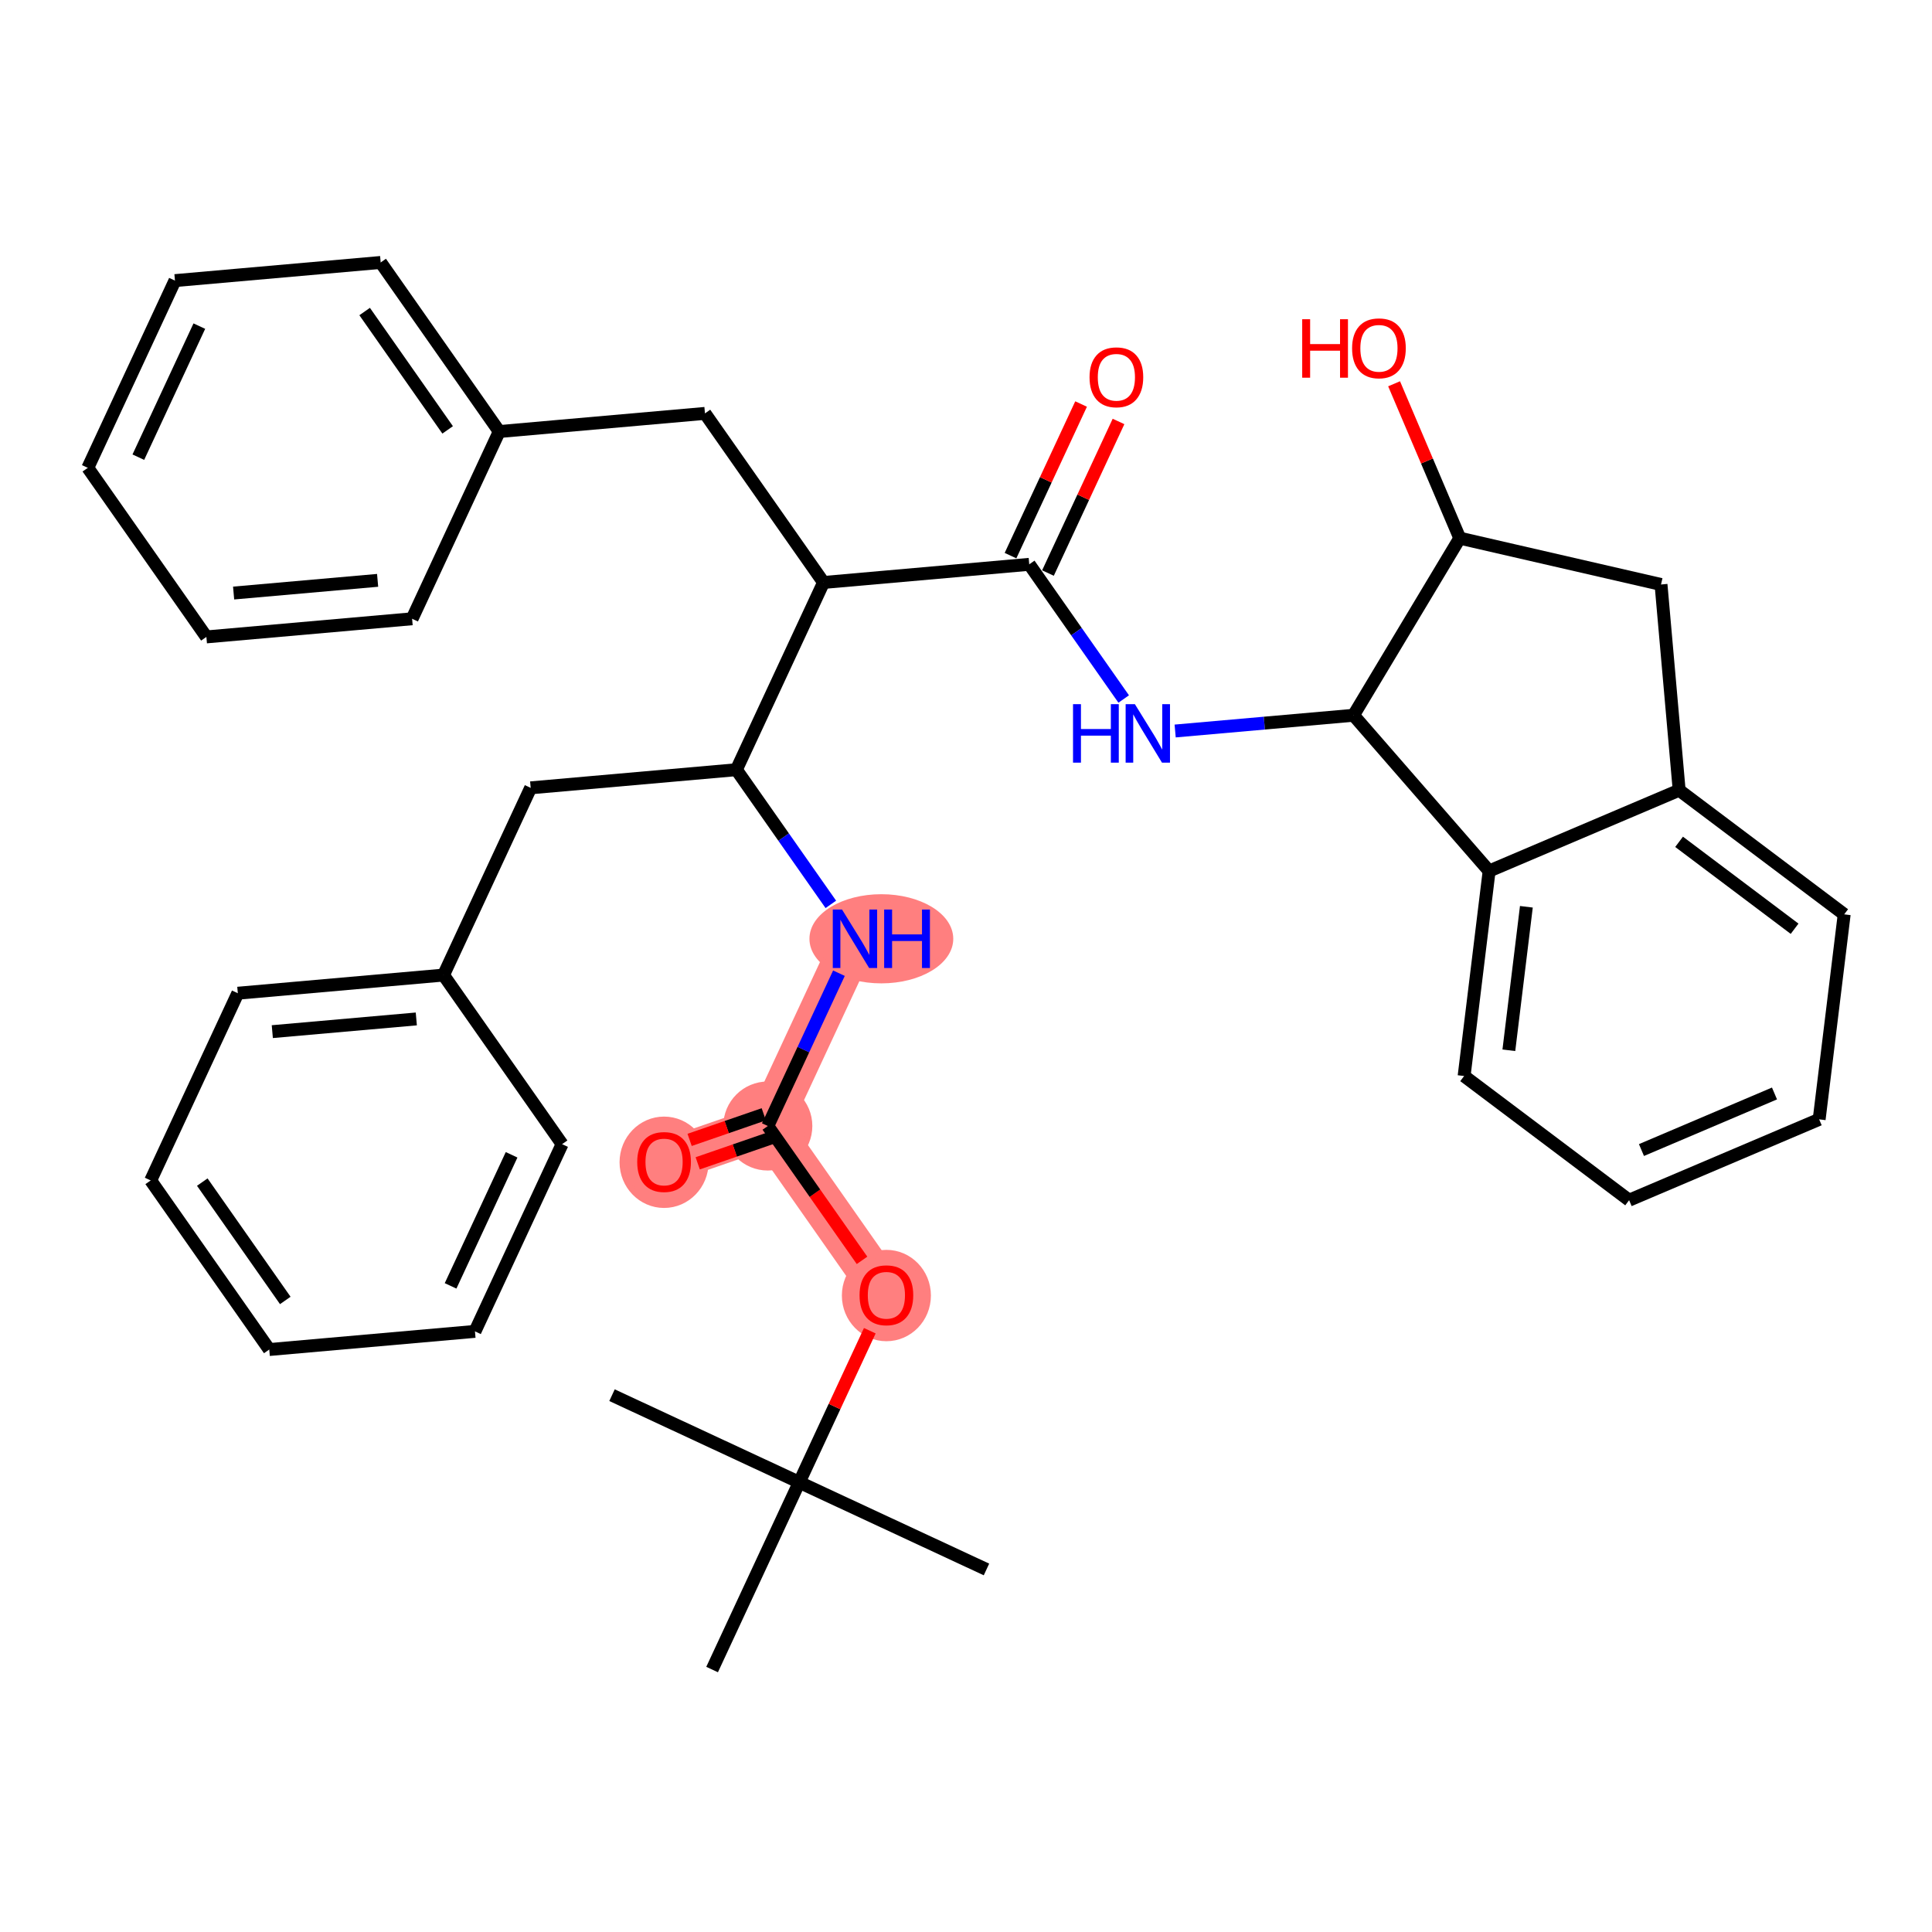 <?xml version='1.0' encoding='iso-8859-1'?>
<svg version='1.1' baseProfile='full'
              xmlns='http://www.w3.org/2000/svg'
                      xmlns:rdkit='http://www.rdkit.org/xml'
                      xmlns:xlink='http://www.w3.org/1999/xlink'
                  xml:space='preserve'
width='300px' height='300px' viewBox='0 0 300 300'>
<!-- END OF HEADER -->
<rect style='opacity:1.0;fill:#FFFFFF;stroke:none' width='300' height='300' x='0' y='0'> </rect>
<rect style='opacity:1.0;fill:#FFFFFF;stroke:none' width='300' height='300' x='0' y='0'> </rect>
<path d='M 137.638,201.101 L 119.226,174.846' style='fill:none;fill-rule:evenodd;stroke:#FF7F7F;stroke-width:6.8px;stroke-linecap:butt;stroke-linejoin:miter;stroke-opacity:1' />
<path d='M 119.226,174.846 L 103.117,180.407' style='fill:none;fill-rule:evenodd;stroke:#FF7F7F;stroke-width:6.8px;stroke-linecap:butt;stroke-linejoin:miter;stroke-opacity:1' />
<path d='M 119.226,174.846 L 132.758,145.774' style='fill:none;fill-rule:evenodd;stroke:#FF7F7F;stroke-width:6.8px;stroke-linecap:butt;stroke-linejoin:miter;stroke-opacity:1' />
<ellipse cx='137.638' cy='201.171' rx='6.413' ry='6.594'  style='fill:#FF7F7F;fill-rule:evenodd;stroke:#FF7F7F;stroke-width:1.0px;stroke-linecap:butt;stroke-linejoin:miter;stroke-opacity:1' />
<ellipse cx='119.226' cy='174.846' rx='6.413' ry='6.413'  style='fill:#FF7F7F;fill-rule:evenodd;stroke:#FF7F7F;stroke-width:1.0px;stroke-linecap:butt;stroke-linejoin:miter;stroke-opacity:1' />
<ellipse cx='103.117' cy='180.477' rx='6.413' ry='6.594'  style='fill:#FF7F7F;fill-rule:evenodd;stroke:#FF7F7F;stroke-width:1.0px;stroke-linecap:butt;stroke-linejoin:miter;stroke-opacity:1' />
<ellipse cx='136.856' cy='145.774' rx='10.666' ry='6.422'  style='fill:#FF7F7F;fill-rule:evenodd;stroke:#FF7F7F;stroke-width:1.0px;stroke-linecap:butt;stroke-linejoin:miter;stroke-opacity:1' />
<path class='bond-0 atom-0 atom-1' d='M 153.179,243.705 L 124.107,230.173' style='fill:none;fill-rule:evenodd;stroke:#000000;stroke-width:2.0px;stroke-linecap:butt;stroke-linejoin:miter;stroke-opacity:1' />
<path class='bond-1 atom-1 atom-2' d='M 124.107,230.173 L 95.034,216.642' style='fill:none;fill-rule:evenodd;stroke:#000000;stroke-width:2.0px;stroke-linecap:butt;stroke-linejoin:miter;stroke-opacity:1' />
<path class='bond-2 atom-1 atom-3' d='M 124.107,230.173 L 110.575,259.246' style='fill:none;fill-rule:evenodd;stroke:#000000;stroke-width:2.0px;stroke-linecap:butt;stroke-linejoin:miter;stroke-opacity:1' />
<path class='bond-3 atom-1 atom-4' d='M 124.107,230.173 L 129.584,218.404' style='fill:none;fill-rule:evenodd;stroke:#000000;stroke-width:2.0px;stroke-linecap:butt;stroke-linejoin:miter;stroke-opacity:1' />
<path class='bond-3 atom-1 atom-4' d='M 129.584,218.404 L 135.062,206.636' style='fill:none;fill-rule:evenodd;stroke:#FF0000;stroke-width:2.0px;stroke-linecap:butt;stroke-linejoin:miter;stroke-opacity:1' />
<path class='bond-4 atom-4 atom-5' d='M 133.856,195.707 L 126.541,185.277' style='fill:none;fill-rule:evenodd;stroke:#FF0000;stroke-width:2.0px;stroke-linecap:butt;stroke-linejoin:miter;stroke-opacity:1' />
<path class='bond-4 atom-4 atom-5' d='M 126.541,185.277 L 119.226,174.846' style='fill:none;fill-rule:evenodd;stroke:#000000;stroke-width:2.0px;stroke-linecap:butt;stroke-linejoin:miter;stroke-opacity:1' />
<path class='bond-5 atom-5 atom-6' d='M 118.599,173.027 L 112.841,175.015' style='fill:none;fill-rule:evenodd;stroke:#000000;stroke-width:2.0px;stroke-linecap:butt;stroke-linejoin:miter;stroke-opacity:1' />
<path class='bond-5 atom-5 atom-6' d='M 112.841,175.015 L 107.084,177.002' style='fill:none;fill-rule:evenodd;stroke:#FF0000;stroke-width:2.0px;stroke-linecap:butt;stroke-linejoin:miter;stroke-opacity:1' />
<path class='bond-5 atom-5 atom-6' d='M 119.854,176.665 L 114.097,178.652' style='fill:none;fill-rule:evenodd;stroke:#000000;stroke-width:2.0px;stroke-linecap:butt;stroke-linejoin:miter;stroke-opacity:1' />
<path class='bond-5 atom-5 atom-6' d='M 114.097,178.652 L 108.34,180.639' style='fill:none;fill-rule:evenodd;stroke:#FF0000;stroke-width:2.0px;stroke-linecap:butt;stroke-linejoin:miter;stroke-opacity:1' />
<path class='bond-6 atom-5 atom-7' d='M 119.226,174.846 L 124.749,162.981' style='fill:none;fill-rule:evenodd;stroke:#000000;stroke-width:2.0px;stroke-linecap:butt;stroke-linejoin:miter;stroke-opacity:1' />
<path class='bond-6 atom-5 atom-7' d='M 124.749,162.981 L 130.271,151.116' style='fill:none;fill-rule:evenodd;stroke:#0000FF;stroke-width:2.0px;stroke-linecap:butt;stroke-linejoin:miter;stroke-opacity:1' />
<path class='bond-7 atom-7 atom-8' d='M 129.011,140.431 L 121.679,129.975' style='fill:none;fill-rule:evenodd;stroke:#0000FF;stroke-width:2.0px;stroke-linecap:butt;stroke-linejoin:miter;stroke-opacity:1' />
<path class='bond-7 atom-7 atom-8' d='M 121.679,129.975 L 114.346,119.519' style='fill:none;fill-rule:evenodd;stroke:#000000;stroke-width:2.0px;stroke-linecap:butt;stroke-linejoin:miter;stroke-opacity:1' />
<path class='bond-8 atom-8 atom-9' d='M 114.346,119.519 L 82.403,122.336' style='fill:none;fill-rule:evenodd;stroke:#000000;stroke-width:2.0px;stroke-linecap:butt;stroke-linejoin:miter;stroke-opacity:1' />
<path class='bond-15 atom-8 atom-16' d='M 114.346,119.519 L 127.878,90.446' style='fill:none;fill-rule:evenodd;stroke:#000000;stroke-width:2.0px;stroke-linecap:butt;stroke-linejoin:miter;stroke-opacity:1' />
<path class='bond-9 atom-9 atom-10' d='M 82.403,122.336 L 68.871,151.409' style='fill:none;fill-rule:evenodd;stroke:#000000;stroke-width:2.0px;stroke-linecap:butt;stroke-linejoin:miter;stroke-opacity:1' />
<path class='bond-10 atom-10 atom-11' d='M 68.871,151.409 L 36.928,154.226' style='fill:none;fill-rule:evenodd;stroke:#000000;stroke-width:2.0px;stroke-linecap:butt;stroke-linejoin:miter;stroke-opacity:1' />
<path class='bond-10 atom-10 atom-11' d='M 64.644,158.22 L 42.283,160.192' style='fill:none;fill-rule:evenodd;stroke:#000000;stroke-width:2.0px;stroke-linecap:butt;stroke-linejoin:miter;stroke-opacity:1' />
<path class='bond-36 atom-15 atom-10' d='M 87.283,177.664 L 68.871,151.409' style='fill:none;fill-rule:evenodd;stroke:#000000;stroke-width:2.0px;stroke-linecap:butt;stroke-linejoin:miter;stroke-opacity:1' />
<path class='bond-11 atom-11 atom-12' d='M 36.928,154.226 L 23.397,183.299' style='fill:none;fill-rule:evenodd;stroke:#000000;stroke-width:2.0px;stroke-linecap:butt;stroke-linejoin:miter;stroke-opacity:1' />
<path class='bond-12 atom-12 atom-13' d='M 23.397,183.299 L 41.809,209.554' style='fill:none;fill-rule:evenodd;stroke:#000000;stroke-width:2.0px;stroke-linecap:butt;stroke-linejoin:miter;stroke-opacity:1' />
<path class='bond-12 atom-12 atom-13' d='M 31.41,183.555 L 44.298,201.933' style='fill:none;fill-rule:evenodd;stroke:#000000;stroke-width:2.0px;stroke-linecap:butt;stroke-linejoin:miter;stroke-opacity:1' />
<path class='bond-13 atom-13 atom-14' d='M 41.809,209.554 L 73.752,206.736' style='fill:none;fill-rule:evenodd;stroke:#000000;stroke-width:2.0px;stroke-linecap:butt;stroke-linejoin:miter;stroke-opacity:1' />
<path class='bond-14 atom-14 atom-15' d='M 73.752,206.736 L 87.283,177.664' style='fill:none;fill-rule:evenodd;stroke:#000000;stroke-width:2.0px;stroke-linecap:butt;stroke-linejoin:miter;stroke-opacity:1' />
<path class='bond-14 atom-14 atom-15' d='M 69.967,199.669 L 79.439,179.318' style='fill:none;fill-rule:evenodd;stroke:#000000;stroke-width:2.0px;stroke-linecap:butt;stroke-linejoin:miter;stroke-opacity:1' />
<path class='bond-16 atom-16 atom-17' d='M 127.878,90.446 L 109.466,64.192' style='fill:none;fill-rule:evenodd;stroke:#000000;stroke-width:2.0px;stroke-linecap:butt;stroke-linejoin:miter;stroke-opacity:1' />
<path class='bond-23 atom-16 atom-24' d='M 127.878,90.446 L 159.821,87.629' style='fill:none;fill-rule:evenodd;stroke:#000000;stroke-width:2.0px;stroke-linecap:butt;stroke-linejoin:miter;stroke-opacity:1' />
<path class='bond-17 atom-17 atom-18' d='M 109.466,64.192 L 77.523,67.009' style='fill:none;fill-rule:evenodd;stroke:#000000;stroke-width:2.0px;stroke-linecap:butt;stroke-linejoin:miter;stroke-opacity:1' />
<path class='bond-18 atom-18 atom-19' d='M 77.523,67.009 L 59.111,40.754' style='fill:none;fill-rule:evenodd;stroke:#000000;stroke-width:2.0px;stroke-linecap:butt;stroke-linejoin:miter;stroke-opacity:1' />
<path class='bond-18 atom-18 atom-19' d='M 69.51,66.753 L 56.622,48.375' style='fill:none;fill-rule:evenodd;stroke:#000000;stroke-width:2.0px;stroke-linecap:butt;stroke-linejoin:miter;stroke-opacity:1' />
<path class='bond-37 atom-23 atom-18' d='M 63.991,96.082 L 77.523,67.009' style='fill:none;fill-rule:evenodd;stroke:#000000;stroke-width:2.0px;stroke-linecap:butt;stroke-linejoin:miter;stroke-opacity:1' />
<path class='bond-19 atom-19 atom-20' d='M 59.111,40.754 L 27.168,43.572' style='fill:none;fill-rule:evenodd;stroke:#000000;stroke-width:2.0px;stroke-linecap:butt;stroke-linejoin:miter;stroke-opacity:1' />
<path class='bond-20 atom-20 atom-21' d='M 27.168,43.572 L 13.636,72.644' style='fill:none;fill-rule:evenodd;stroke:#000000;stroke-width:2.0px;stroke-linecap:butt;stroke-linejoin:miter;stroke-opacity:1' />
<path class='bond-20 atom-20 atom-21' d='M 30.953,50.639 L 21.481,70.99' style='fill:none;fill-rule:evenodd;stroke:#000000;stroke-width:2.0px;stroke-linecap:butt;stroke-linejoin:miter;stroke-opacity:1' />
<path class='bond-21 atom-21 atom-22' d='M 13.636,72.644 L 32.048,98.899' style='fill:none;fill-rule:evenodd;stroke:#000000;stroke-width:2.0px;stroke-linecap:butt;stroke-linejoin:miter;stroke-opacity:1' />
<path class='bond-22 atom-22 atom-23' d='M 32.048,98.899 L 63.991,96.082' style='fill:none;fill-rule:evenodd;stroke:#000000;stroke-width:2.0px;stroke-linecap:butt;stroke-linejoin:miter;stroke-opacity:1' />
<path class='bond-22 atom-22 atom-23' d='M 36.276,92.088 L 58.636,90.116' style='fill:none;fill-rule:evenodd;stroke:#000000;stroke-width:2.0px;stroke-linecap:butt;stroke-linejoin:miter;stroke-opacity:1' />
<path class='bond-24 atom-24 atom-25' d='M 162.728,88.982 L 168.206,77.213' style='fill:none;fill-rule:evenodd;stroke:#000000;stroke-width:2.0px;stroke-linecap:butt;stroke-linejoin:miter;stroke-opacity:1' />
<path class='bond-24 atom-24 atom-25' d='M 168.206,77.213 L 173.683,65.444' style='fill:none;fill-rule:evenodd;stroke:#FF0000;stroke-width:2.0px;stroke-linecap:butt;stroke-linejoin:miter;stroke-opacity:1' />
<path class='bond-24 atom-24 atom-25' d='M 156.913,86.276 L 162.391,74.507' style='fill:none;fill-rule:evenodd;stroke:#000000;stroke-width:2.0px;stroke-linecap:butt;stroke-linejoin:miter;stroke-opacity:1' />
<path class='bond-24 atom-24 atom-25' d='M 162.391,74.507 L 167.869,62.738' style='fill:none;fill-rule:evenodd;stroke:#FF0000;stroke-width:2.0px;stroke-linecap:butt;stroke-linejoin:miter;stroke-opacity:1' />
<path class='bond-25 atom-24 atom-26' d='M 159.821,87.629 L 167.153,98.085' style='fill:none;fill-rule:evenodd;stroke:#000000;stroke-width:2.0px;stroke-linecap:butt;stroke-linejoin:miter;stroke-opacity:1' />
<path class='bond-25 atom-24 atom-26' d='M 167.153,98.085 L 174.486,108.541' style='fill:none;fill-rule:evenodd;stroke:#0000FF;stroke-width:2.0px;stroke-linecap:butt;stroke-linejoin:miter;stroke-opacity:1' />
<path class='bond-26 atom-26 atom-27' d='M 182.478,113.509 L 196.327,112.287' style='fill:none;fill-rule:evenodd;stroke:#0000FF;stroke-width:2.0px;stroke-linecap:butt;stroke-linejoin:miter;stroke-opacity:1' />
<path class='bond-26 atom-26 atom-27' d='M 196.327,112.287 L 210.176,111.066' style='fill:none;fill-rule:evenodd;stroke:#000000;stroke-width:2.0px;stroke-linecap:butt;stroke-linejoin:miter;stroke-opacity:1' />
<path class='bond-27 atom-27 atom-28' d='M 210.176,111.066 L 231.231,135.252' style='fill:none;fill-rule:evenodd;stroke:#000000;stroke-width:2.0px;stroke-linecap:butt;stroke-linejoin:miter;stroke-opacity:1' />
<path class='bond-38 atom-35 atom-27' d='M 226.672,83.567 L 210.176,111.066' style='fill:none;fill-rule:evenodd;stroke:#000000;stroke-width:2.0px;stroke-linecap:butt;stroke-linejoin:miter;stroke-opacity:1' />
<path class='bond-28 atom-28 atom-29' d='M 231.231,135.252 L 227.346,167.083' style='fill:none;fill-rule:evenodd;stroke:#000000;stroke-width:2.0px;stroke-linecap:butt;stroke-linejoin:miter;stroke-opacity:1' />
<path class='bond-28 atom-28 atom-29' d='M 237.014,140.804 L 234.294,163.086' style='fill:none;fill-rule:evenodd;stroke:#000000;stroke-width:2.0px;stroke-linecap:butt;stroke-linejoin:miter;stroke-opacity:1' />
<path class='bond-39 atom-33 atom-28' d='M 260.74,122.702 L 231.231,135.252' style='fill:none;fill-rule:evenodd;stroke:#000000;stroke-width:2.0px;stroke-linecap:butt;stroke-linejoin:miter;stroke-opacity:1' />
<path class='bond-29 atom-29 atom-30' d='M 227.346,167.083 L 252.969,186.364' style='fill:none;fill-rule:evenodd;stroke:#000000;stroke-width:2.0px;stroke-linecap:butt;stroke-linejoin:miter;stroke-opacity:1' />
<path class='bond-30 atom-30 atom-31' d='M 252.969,186.364 L 282.478,173.813' style='fill:none;fill-rule:evenodd;stroke:#000000;stroke-width:2.0px;stroke-linecap:butt;stroke-linejoin:miter;stroke-opacity:1' />
<path class='bond-30 atom-30 atom-31' d='M 254.885,178.579 L 275.542,169.794' style='fill:none;fill-rule:evenodd;stroke:#000000;stroke-width:2.0px;stroke-linecap:butt;stroke-linejoin:miter;stroke-opacity:1' />
<path class='bond-31 atom-31 atom-32' d='M 282.478,173.813 L 286.364,141.982' style='fill:none;fill-rule:evenodd;stroke:#000000;stroke-width:2.0px;stroke-linecap:butt;stroke-linejoin:miter;stroke-opacity:1' />
<path class='bond-32 atom-32 atom-33' d='M 286.364,141.982 L 260.74,122.702' style='fill:none;fill-rule:evenodd;stroke:#000000;stroke-width:2.0px;stroke-linecap:butt;stroke-linejoin:miter;stroke-opacity:1' />
<path class='bond-32 atom-32 atom-33' d='M 278.664,144.215 L 260.727,130.718' style='fill:none;fill-rule:evenodd;stroke:#000000;stroke-width:2.0px;stroke-linecap:butt;stroke-linejoin:miter;stroke-opacity:1' />
<path class='bond-33 atom-33 atom-34' d='M 260.74,122.702 L 257.922,90.758' style='fill:none;fill-rule:evenodd;stroke:#000000;stroke-width:2.0px;stroke-linecap:butt;stroke-linejoin:miter;stroke-opacity:1' />
<path class='bond-34 atom-34 atom-35' d='M 257.922,90.758 L 226.672,83.567' style='fill:none;fill-rule:evenodd;stroke:#000000;stroke-width:2.0px;stroke-linecap:butt;stroke-linejoin:miter;stroke-opacity:1' />
<path class='bond-35 atom-35 atom-36' d='M 226.672,83.567 L 221.573,71.58' style='fill:none;fill-rule:evenodd;stroke:#000000;stroke-width:2.0px;stroke-linecap:butt;stroke-linejoin:miter;stroke-opacity:1' />
<path class='bond-35 atom-35 atom-36' d='M 221.573,71.58 L 216.475,59.593' style='fill:none;fill-rule:evenodd;stroke:#FF0000;stroke-width:2.0px;stroke-linecap:butt;stroke-linejoin:miter;stroke-opacity:1' />
<path  class='atom-4' d='M 133.469 201.126
Q 133.469 198.946, 134.547 197.727
Q 135.624 196.509, 137.638 196.509
Q 139.652 196.509, 140.729 197.727
Q 141.807 198.946, 141.807 201.126
Q 141.807 203.333, 140.717 204.59
Q 139.626 205.834, 137.638 205.834
Q 135.637 205.834, 134.547 204.59
Q 133.469 203.345, 133.469 201.126
M 137.638 204.808
Q 139.023 204.808, 139.767 203.884
Q 140.524 202.948, 140.524 201.126
Q 140.524 199.343, 139.767 198.446
Q 139.023 197.535, 137.638 197.535
Q 136.253 197.535, 135.496 198.433
Q 134.752 199.331, 134.752 201.126
Q 134.752 202.961, 135.496 203.884
Q 136.253 204.808, 137.638 204.808
' fill='#FF0000'/>
<path  class='atom-6' d='M 98.948 180.432
Q 98.948 178.252, 100.026 177.033
Q 101.103 175.815, 103.117 175.815
Q 105.131 175.815, 106.209 177.033
Q 107.286 178.252, 107.286 180.432
Q 107.286 182.638, 106.196 183.896
Q 105.105 185.14, 103.117 185.14
Q 101.116 185.14, 100.026 183.896
Q 98.948 182.651, 98.948 180.432
M 103.117 184.114
Q 104.503 184.114, 105.247 183.19
Q 106.003 182.254, 106.003 180.432
Q 106.003 178.649, 105.247 177.751
Q 104.503 176.841, 103.117 176.841
Q 101.732 176.841, 100.975 177.739
Q 100.231 178.636, 100.231 180.432
Q 100.231 182.267, 100.975 183.19
Q 101.732 184.114, 103.117 184.114
' fill='#FF0000'/>
<path  class='atom-7' d='M 130.75 141.233
L 133.726 146.043
Q 134.021 146.518, 134.496 147.377
Q 134.97 148.236, 134.996 148.288
L 134.996 141.233
L 136.202 141.233
L 136.202 150.314
L 134.958 150.314
L 131.764 145.055
Q 131.392 144.44, 130.994 143.734
Q 130.609 143.029, 130.494 142.811
L 130.494 150.314
L 129.314 150.314
L 129.314 141.233
L 130.75 141.233
' fill='#0000FF'/>
<path  class='atom-7' d='M 137.292 141.233
L 138.524 141.233
L 138.524 145.094
L 143.167 145.094
L 143.167 141.233
L 144.398 141.233
L 144.398 150.314
L 143.167 150.314
L 143.167 146.12
L 138.524 146.12
L 138.524 150.314
L 137.292 150.314
L 137.292 141.233
' fill='#0000FF'/>
<path  class='atom-25' d='M 169.183 58.582
Q 169.183 56.401, 170.261 55.183
Q 171.338 53.964, 173.352 53.964
Q 175.366 53.964, 176.443 55.183
Q 177.521 56.401, 177.521 58.582
Q 177.521 60.788, 176.431 62.045
Q 175.34 63.289, 173.352 63.289
Q 171.351 63.289, 170.261 62.045
Q 169.183 60.801, 169.183 58.582
M 173.352 62.263
Q 174.737 62.263, 175.481 61.34
Q 176.238 60.403, 176.238 58.582
Q 176.238 56.799, 175.481 55.901
Q 174.737 54.99, 173.352 54.99
Q 171.967 54.99, 171.21 55.888
Q 170.466 56.786, 170.466 58.582
Q 170.466 60.416, 171.21 61.34
Q 171.967 62.263, 173.352 62.263
' fill='#FF0000'/>
<path  class='atom-26' d='M 166.618 109.343
L 167.849 109.343
L 167.849 113.204
L 172.492 113.204
L 172.492 109.343
L 173.724 109.343
L 173.724 118.424
L 172.492 118.424
L 172.492 114.23
L 167.849 114.23
L 167.849 118.424
L 166.618 118.424
L 166.618 109.343
' fill='#0000FF'/>
<path  class='atom-26' d='M 176.225 109.343
L 179.201 114.153
Q 179.496 114.628, 179.97 115.487
Q 180.445 116.346, 180.471 116.398
L 180.471 109.343
L 181.676 109.343
L 181.676 118.424
L 180.432 118.424
L 177.238 113.165
Q 176.866 112.55, 176.469 111.844
Q 176.084 111.139, 175.968 110.921
L 175.968 118.424
L 174.788 118.424
L 174.788 109.343
L 176.225 109.343
' fill='#0000FF'/>
<path  class='atom-36' d='M 202.205 49.569
L 203.436 49.569
L 203.436 53.43
L 208.08 53.43
L 208.08 49.569
L 209.311 49.569
L 209.311 58.65
L 208.08 58.65
L 208.08 54.456
L 203.436 54.456
L 203.436 58.65
L 202.205 58.65
L 202.205 49.569
' fill='#FF0000'/>
<path  class='atom-36' d='M 209.952 54.084
Q 209.952 51.903, 211.03 50.685
Q 212.107 49.466, 214.121 49.466
Q 216.135 49.466, 217.212 50.685
Q 218.29 51.903, 218.29 54.084
Q 218.29 56.29, 217.2 57.547
Q 216.109 58.791, 214.121 58.791
Q 212.12 58.791, 211.03 57.547
Q 209.952 56.303, 209.952 54.084
M 214.121 57.765
Q 215.506 57.765, 216.25 56.842
Q 217.007 55.905, 217.007 54.084
Q 217.007 52.301, 216.25 51.403
Q 215.506 50.492, 214.121 50.492
Q 212.736 50.492, 211.979 51.39
Q 211.235 52.288, 211.235 54.084
Q 211.235 55.918, 211.979 56.842
Q 212.736 57.765, 214.121 57.765
' fill='#FF0000'/>
</svg>

